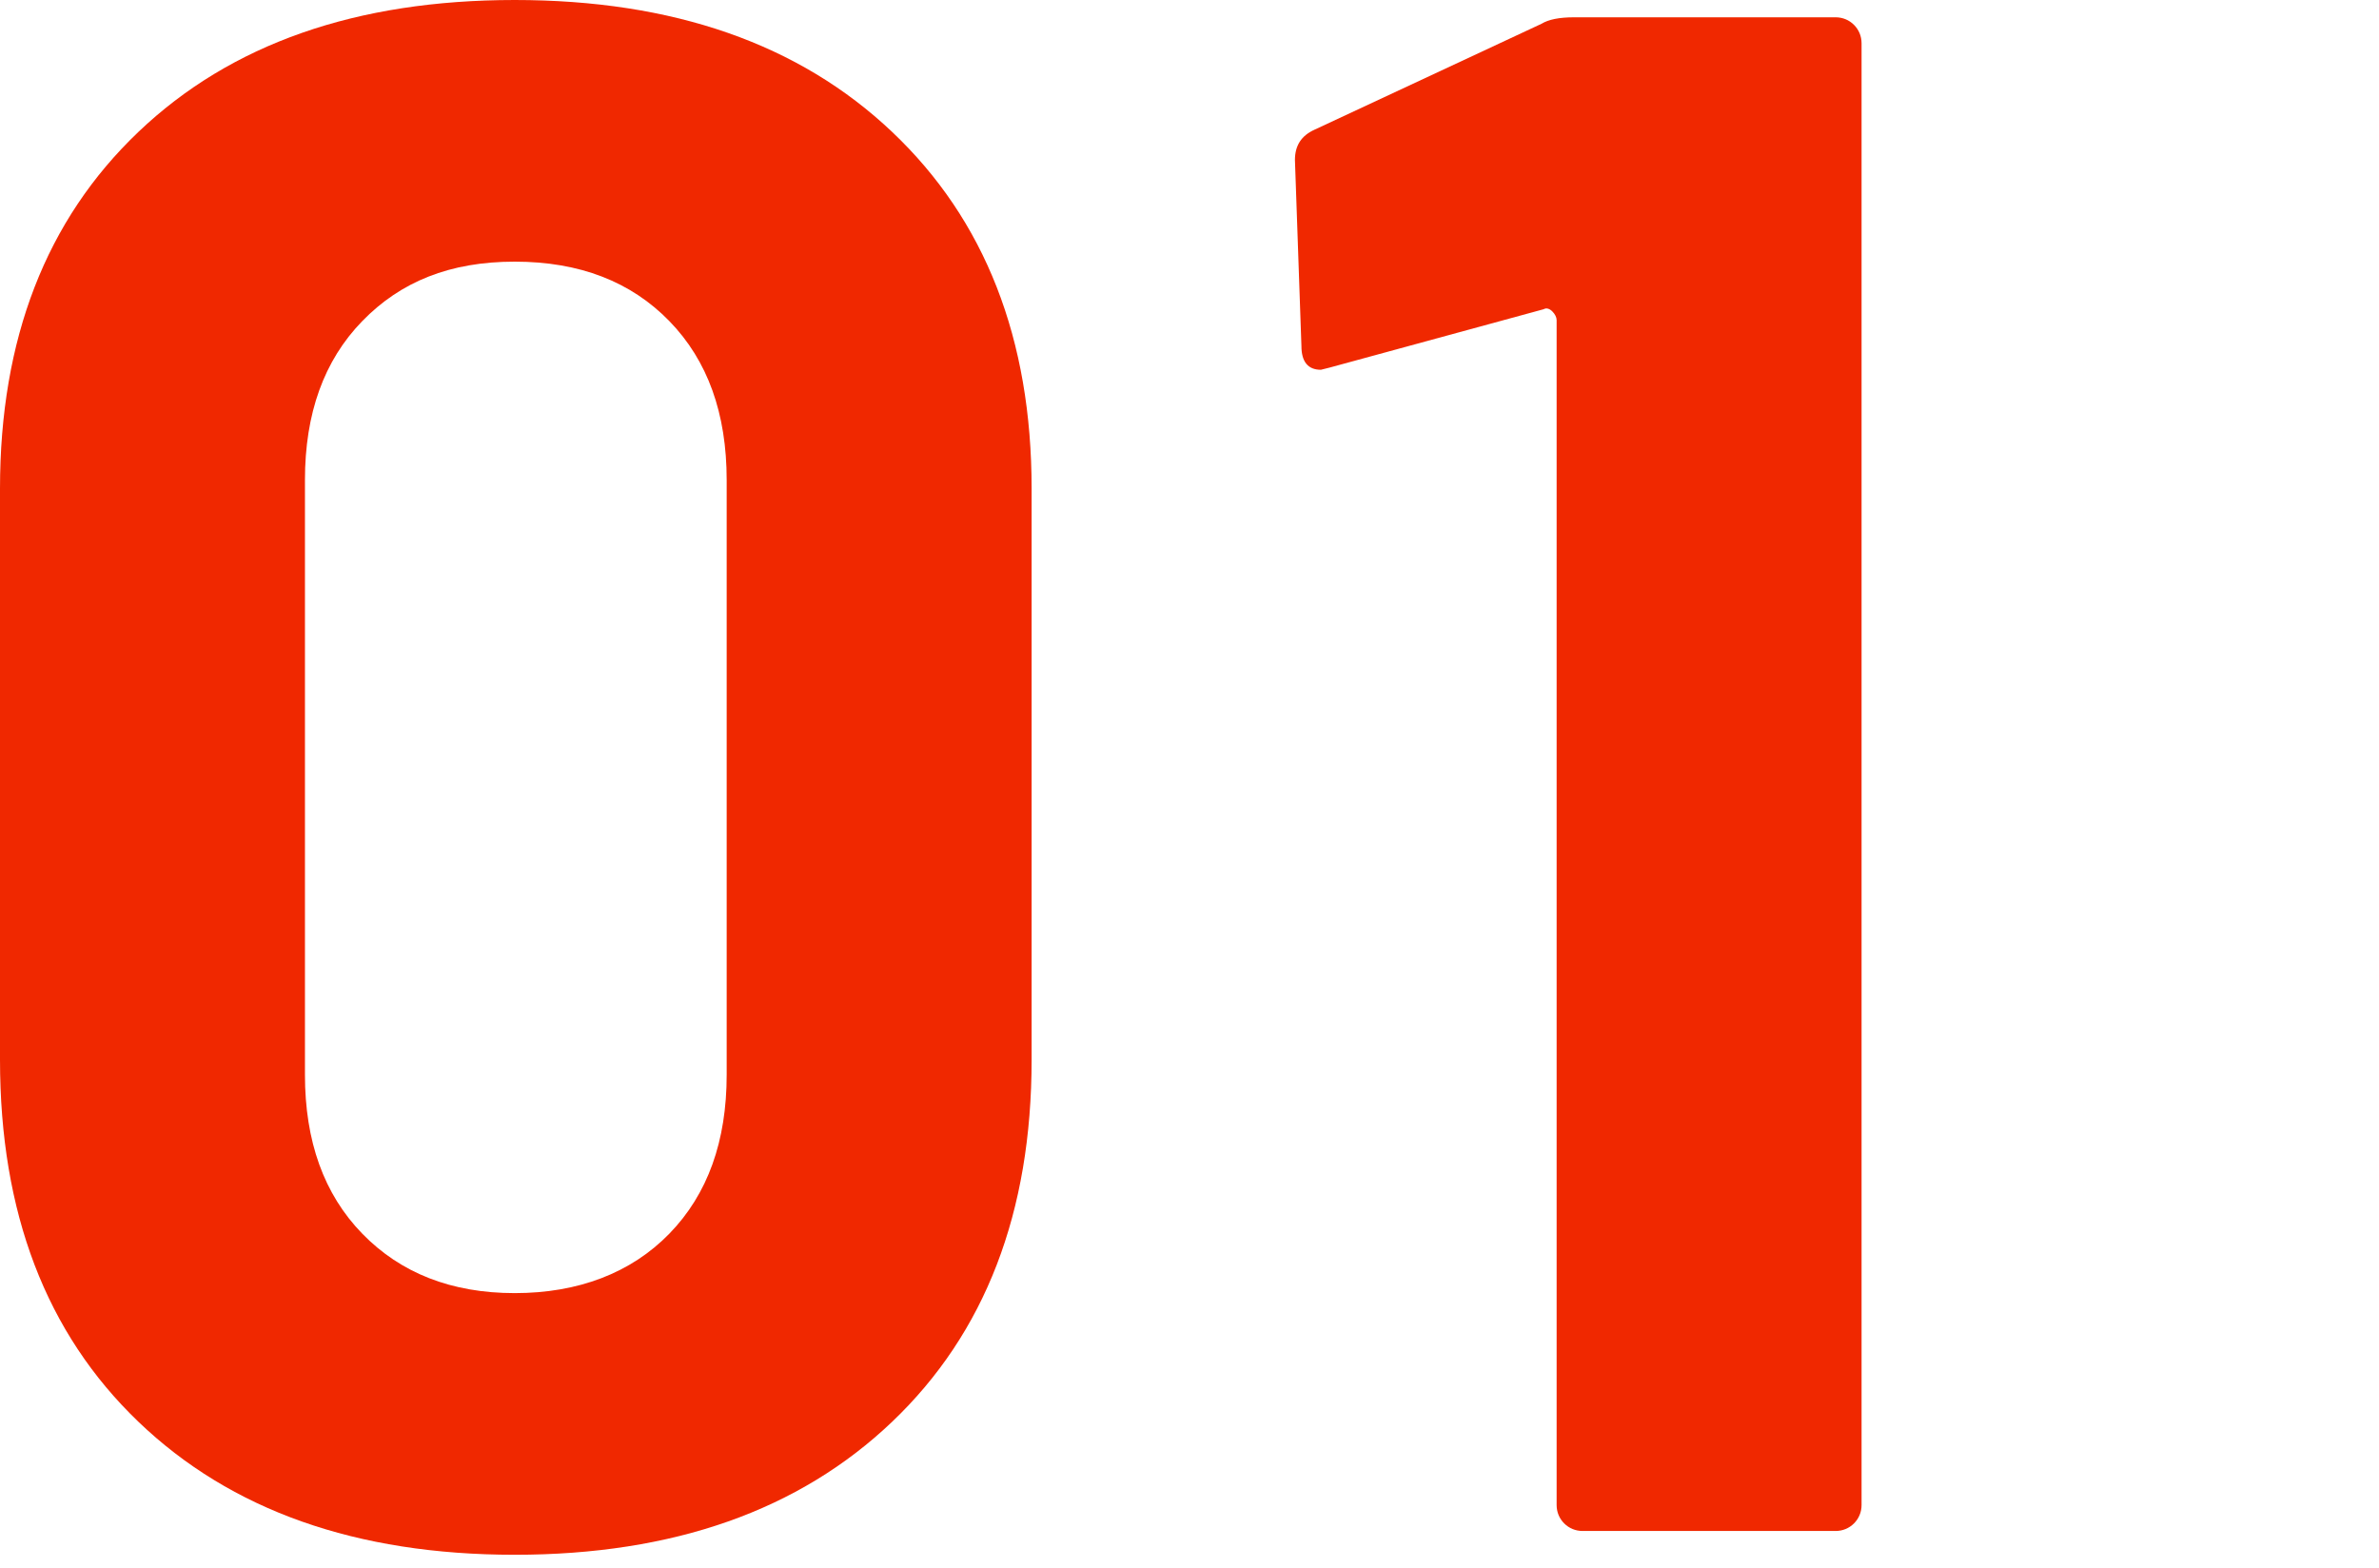 <?xml version="1.0" encoding="UTF-8"?><svg id="_レイヤー_2" xmlns="http://www.w3.org/2000/svg" viewBox="0 0 44 29"><defs><style>.cls-1{fill:none;}.cls-2{fill:#f02800;}</style></defs><g id="_研修制度"><path class="cls-2" d="M2.56,26.3c-1.71-1.64-2.56-3.87-2.56-6.7v-10.56c0-2.77.85-4.97,2.56-6.6C4.27.81,6.59,0,9.52,0s5.26.81,6.98,2.44c1.72,1.63,2.58,3.83,2.58,6.6v10.56c0,2.83-.86,5.06-2.58,6.7-1.72,1.64-4.05,2.46-6.98,2.46s-5.25-.82-6.96-2.46ZM12.38,22.82c.71-.73,1.06-1.71,1.06-2.94v-11c0-1.23-.35-2.21-1.06-2.94-.71-.73-1.66-1.1-2.86-1.1s-2.11.37-2.82,1.1c-.71.73-1.06,1.71-1.06,2.94v11c0,1.23.35,2.21,1.06,2.94.71.73,1.65,1.1,2.82,1.1s2.15-.37,2.86-1.1Z"/><path class="cls-2" d="M29.11.32h4.84c.13,0,.25.05.34.14.09.09.14.21.14.34v27.04c0,.13-.05.25-.14.34-.09.09-.21.14-.34.14h-4.68c-.13,0-.25-.05-.34-.14-.09-.09-.14-.21-.14-.34V5.92c0-.05-.03-.11-.08-.16-.05-.05-.11-.07-.16-.04l-3.96,1.08-.16.04c-.24,0-.36-.15-.36-.44l-.12-3.44c0-.27.12-.45.36-.56l4.2-1.96c.13-.08.33-.12.6-.12Z"/><rect id="_x3C_スライス_x3E_" class="cls-1" width="44" height="29"/></g></svg>